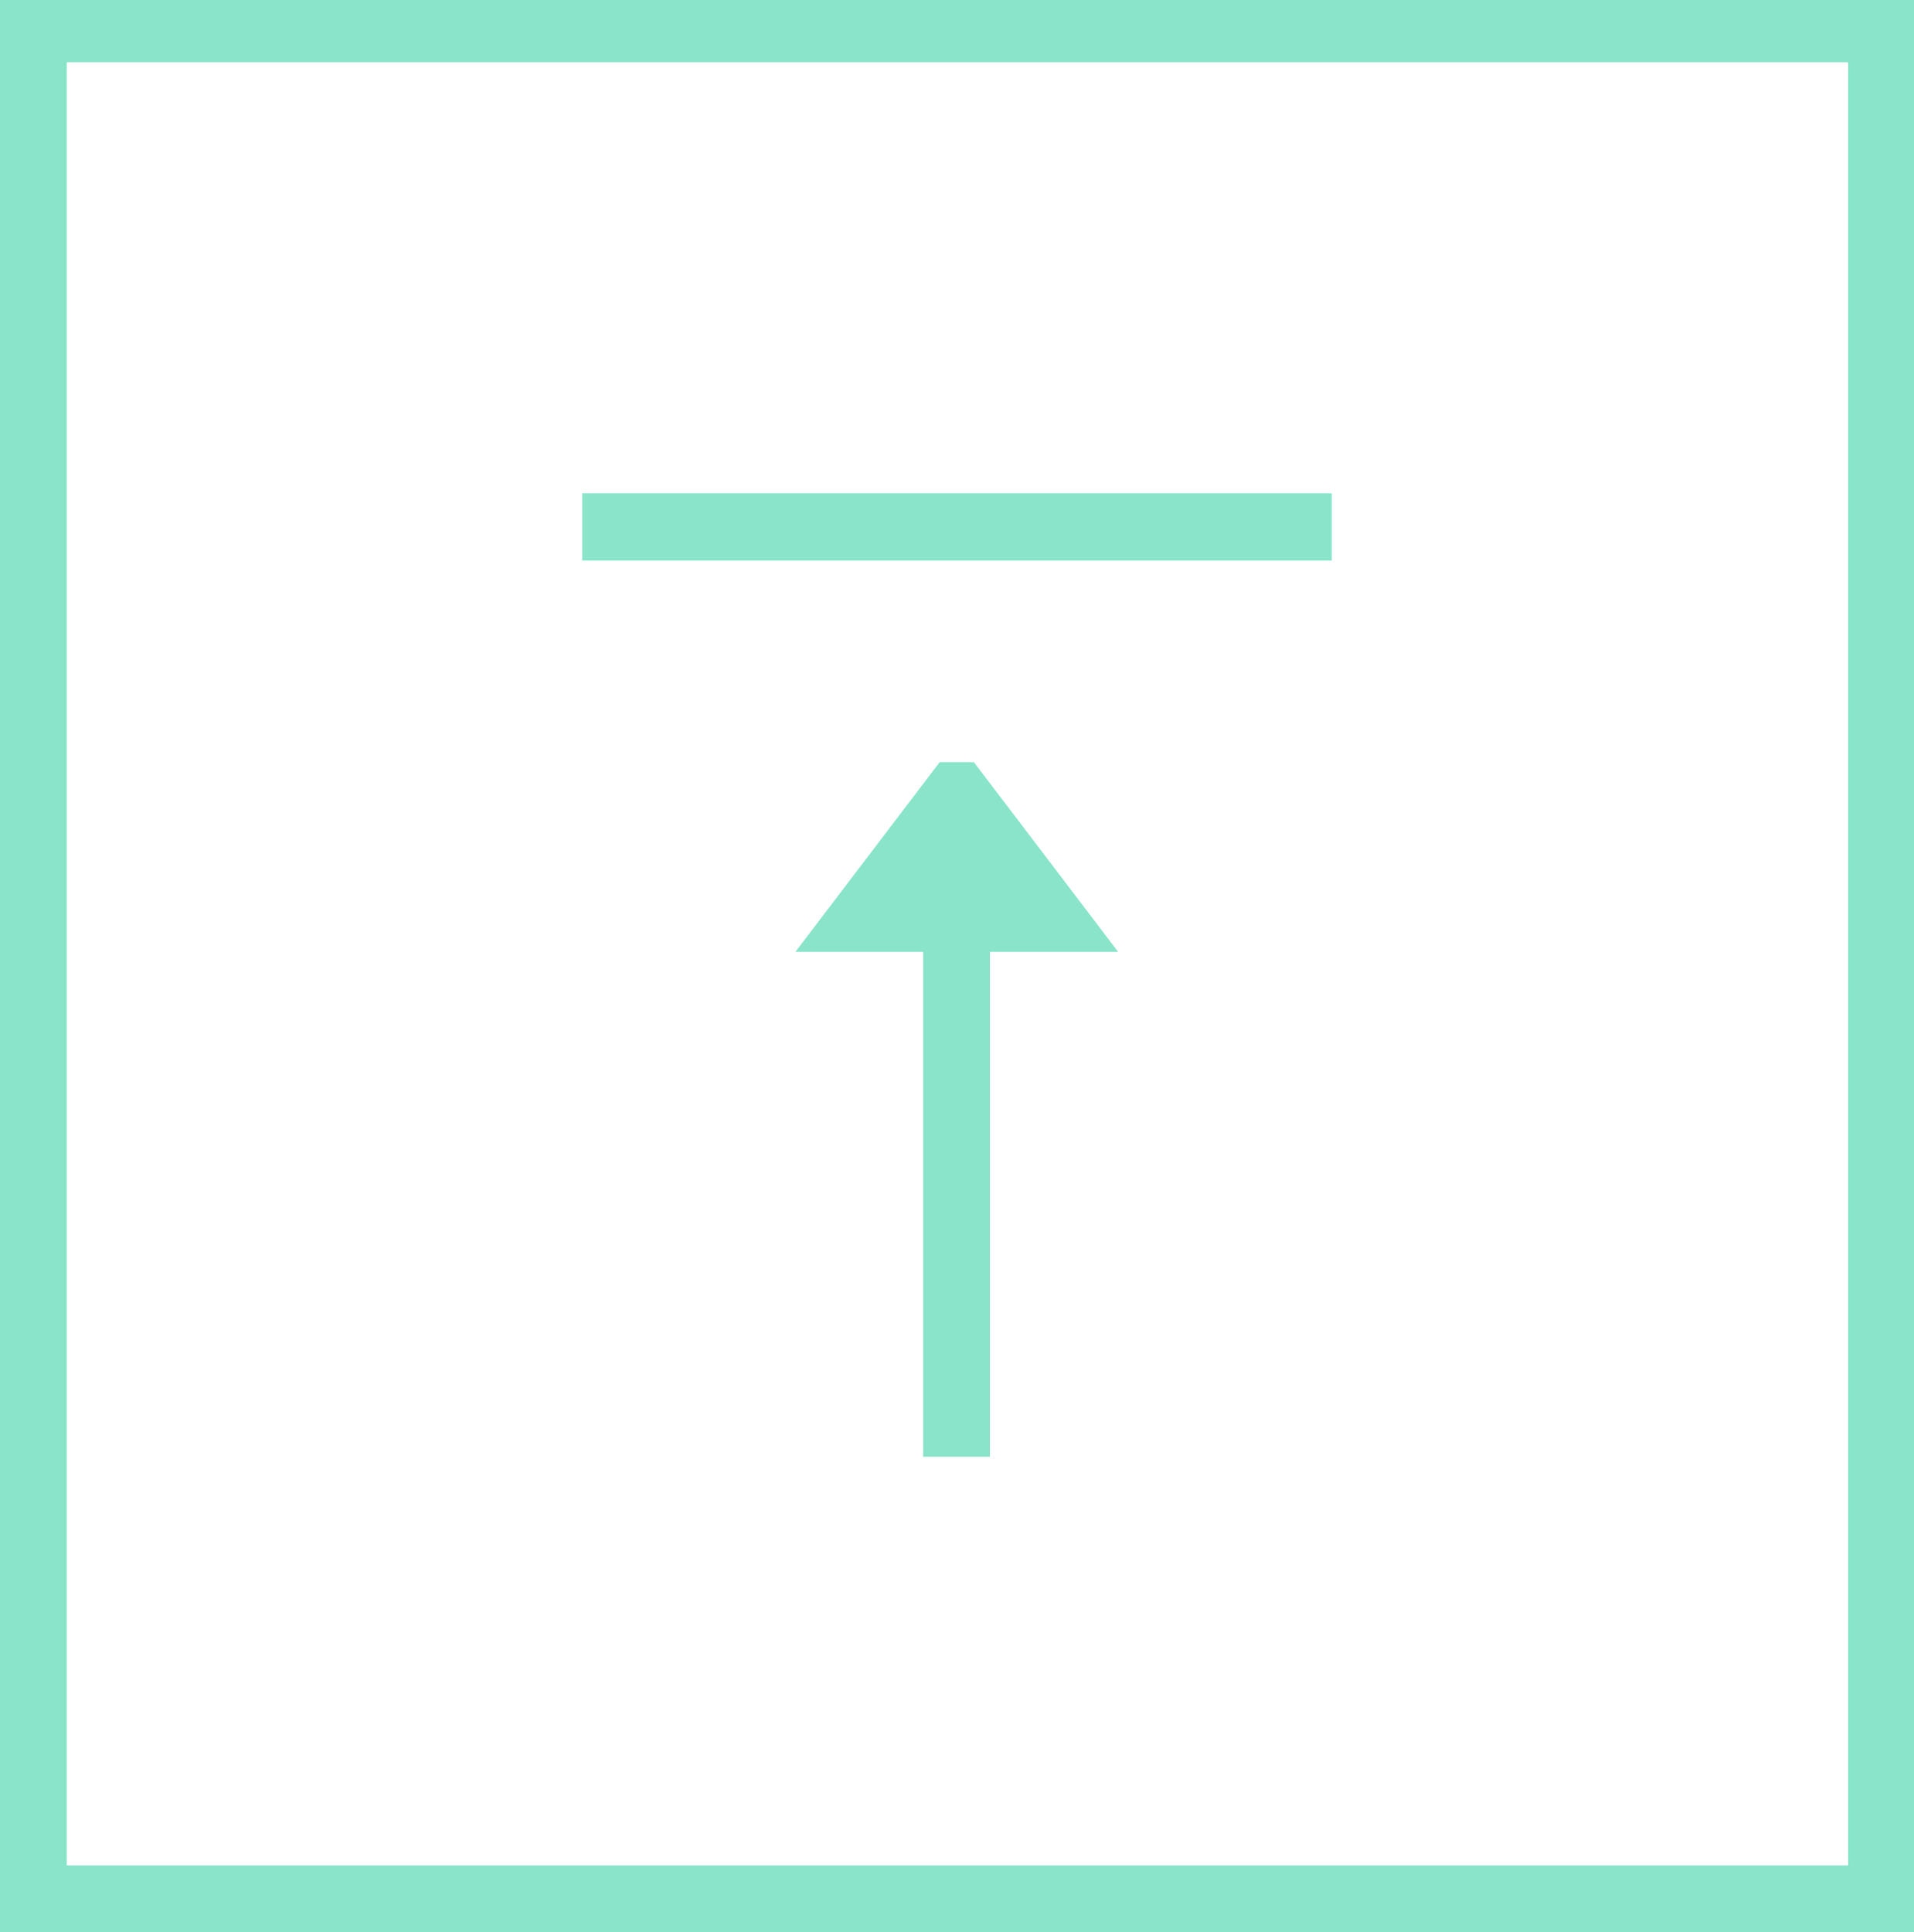 <svg id="prefix__Layer_2" viewBox="0 0 43 43.4" xmlns="http://www.w3.org/2000/svg"><defs><style>.prefix__cls-1{fill:#89e4ca}</style></defs><g id="prefix__Text"><path d="M29.92 11.08v1.51H13.08v-1.51h16.84Zm-9.17 10.3h-2.88l3.24-4.26h.77l3.24 4.26h-2.88v11.34h-1.5V21.38Z" class="prefix__cls-1"/><path d="M0 43.4V0h43v43.4H0Zm1.5-1.5h40.02V1.4H1.5v40.51Z" class="prefix__cls-1"/></g></svg>